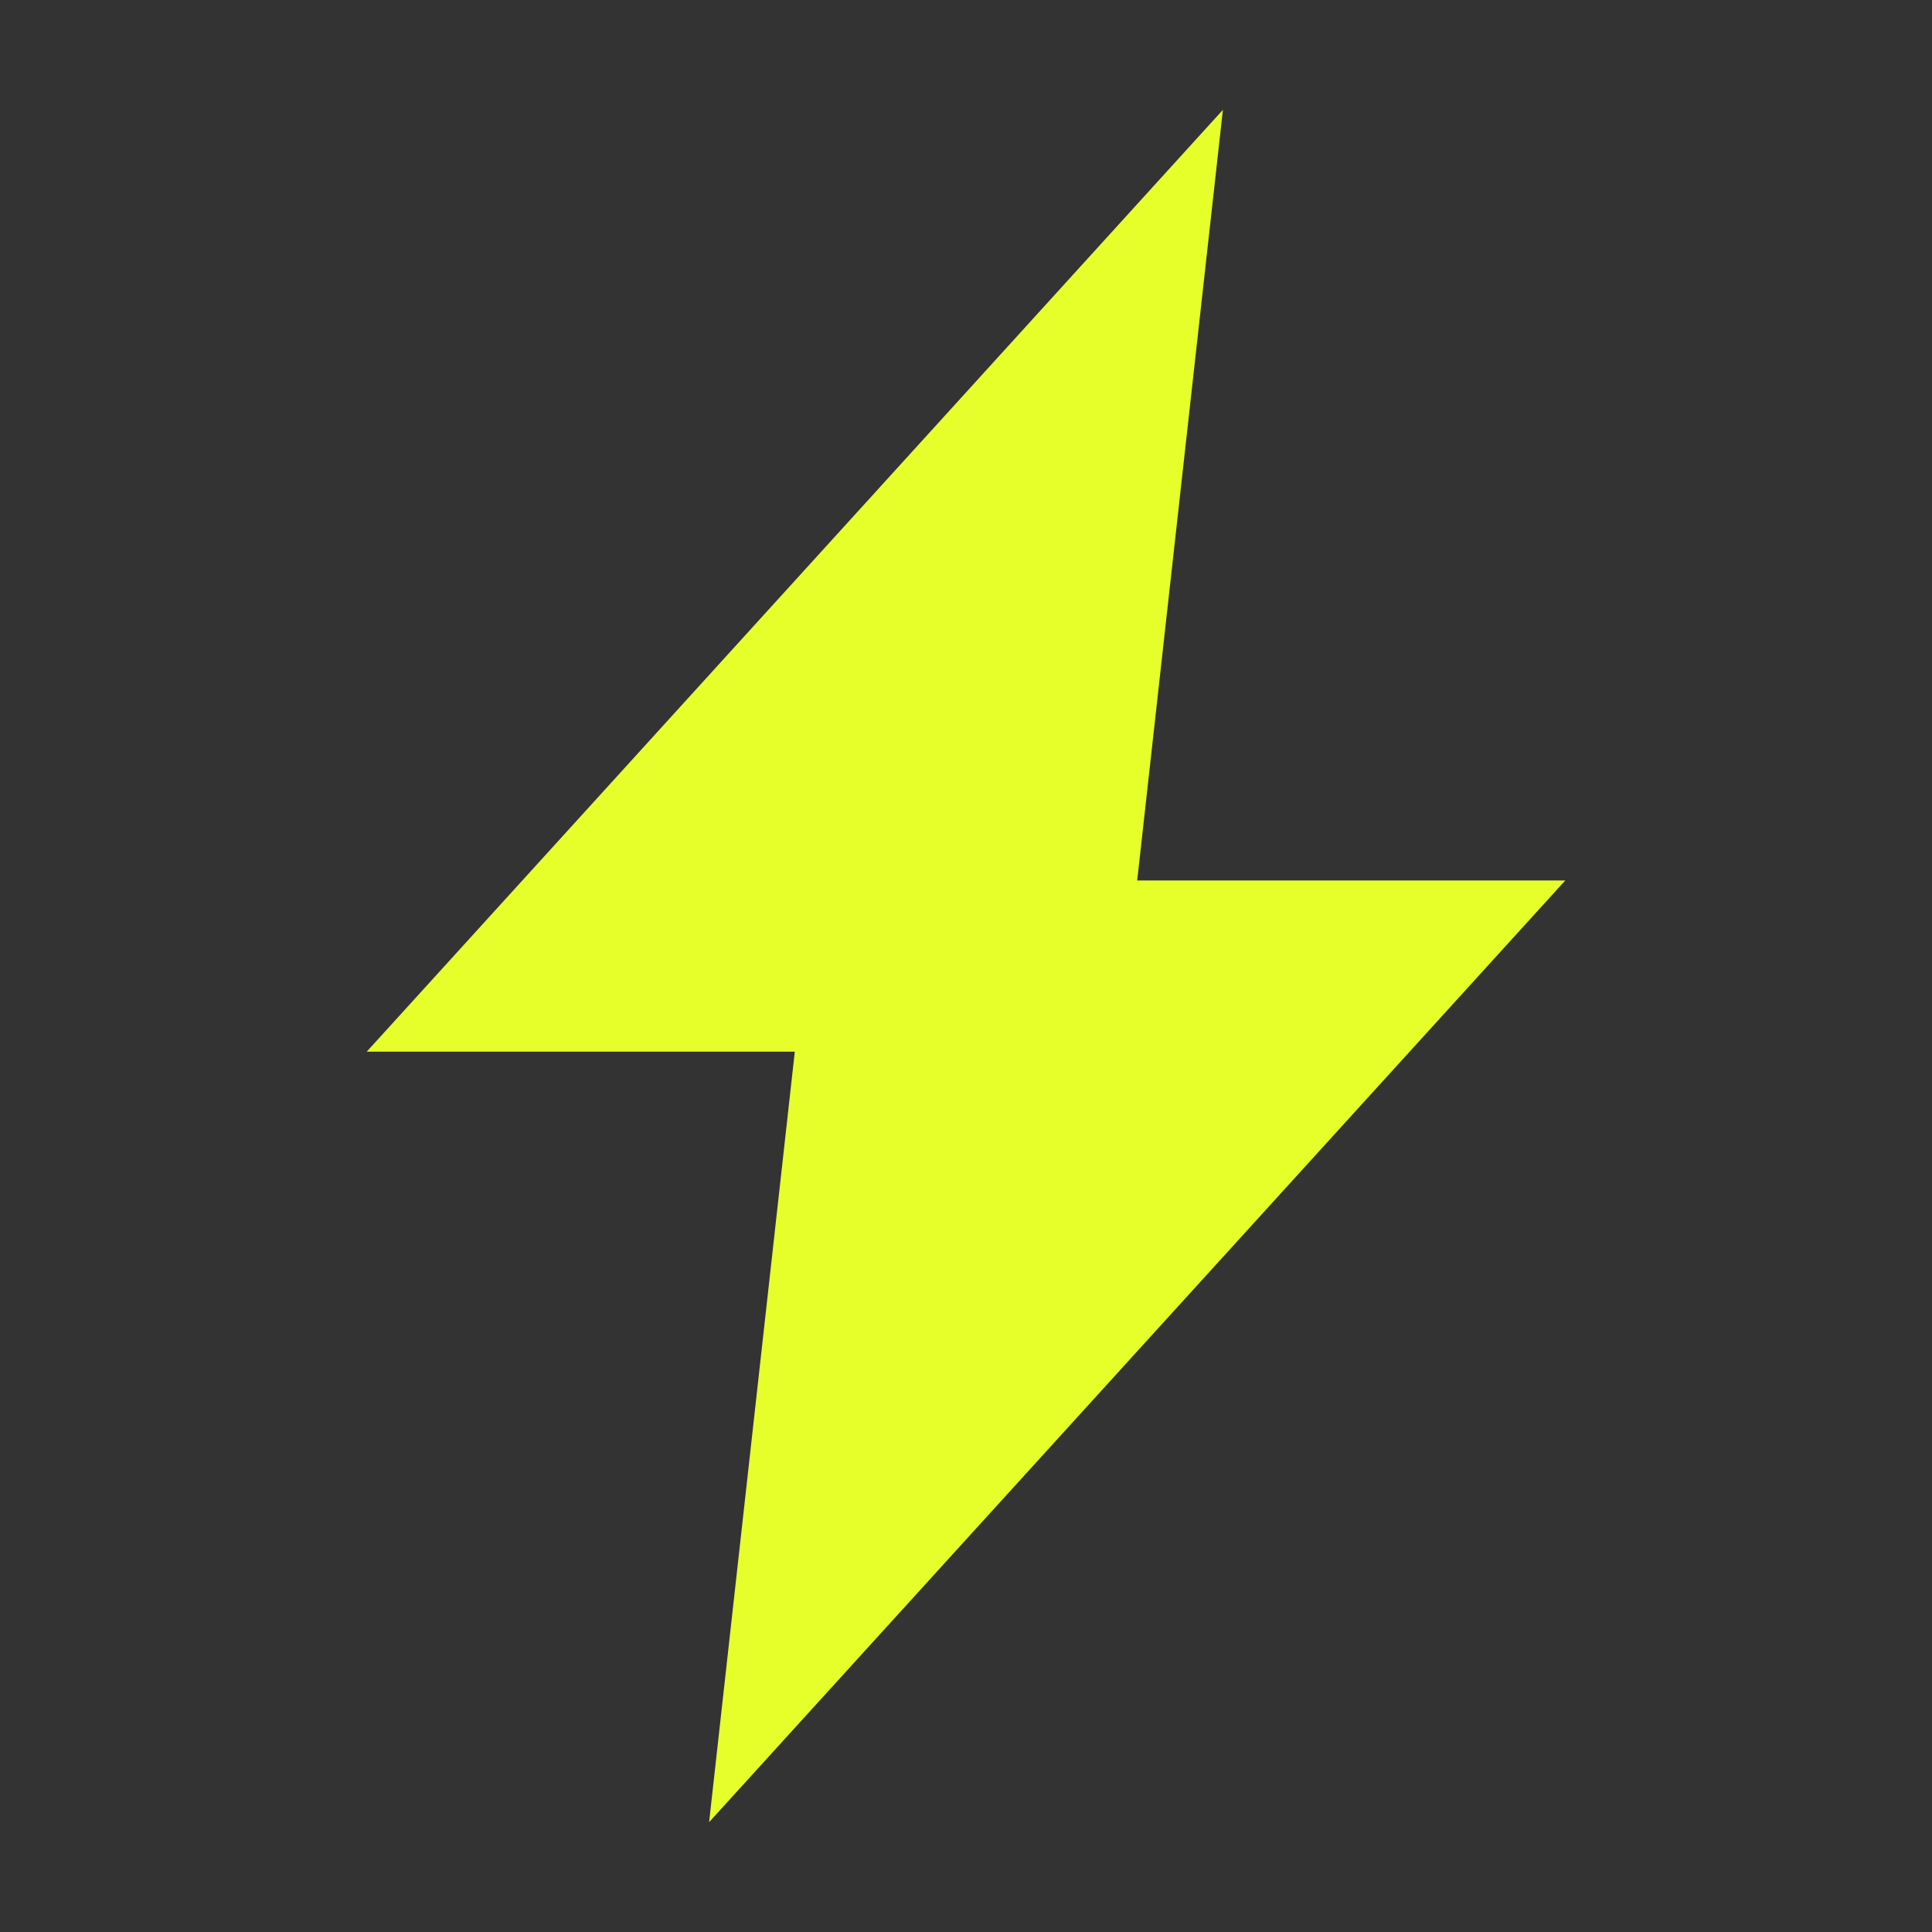 <?xml version="1.0" encoding="UTF-8"?>
<svg id="Layer_1" data-name="Layer 1" xmlns="http://www.w3.org/2000/svg" version="1.1" viewBox="0 0 1080 1080">
  <rect x="0" y="0" width="1080" height="1080" fill="#333333" stroke="none"/>
  <defs>
    <style>
      .cls-1 {
        fill: #e6ff2b;
        stroke-width: 0px;
      }
    </style>
  </defs>
  <path class="cls-1" d="M683.6,61.4L205,587.9h239.3l-47.9,430.7,478.6-526.4h-239.3l47.9-430.7h0Z"/>
</svg>